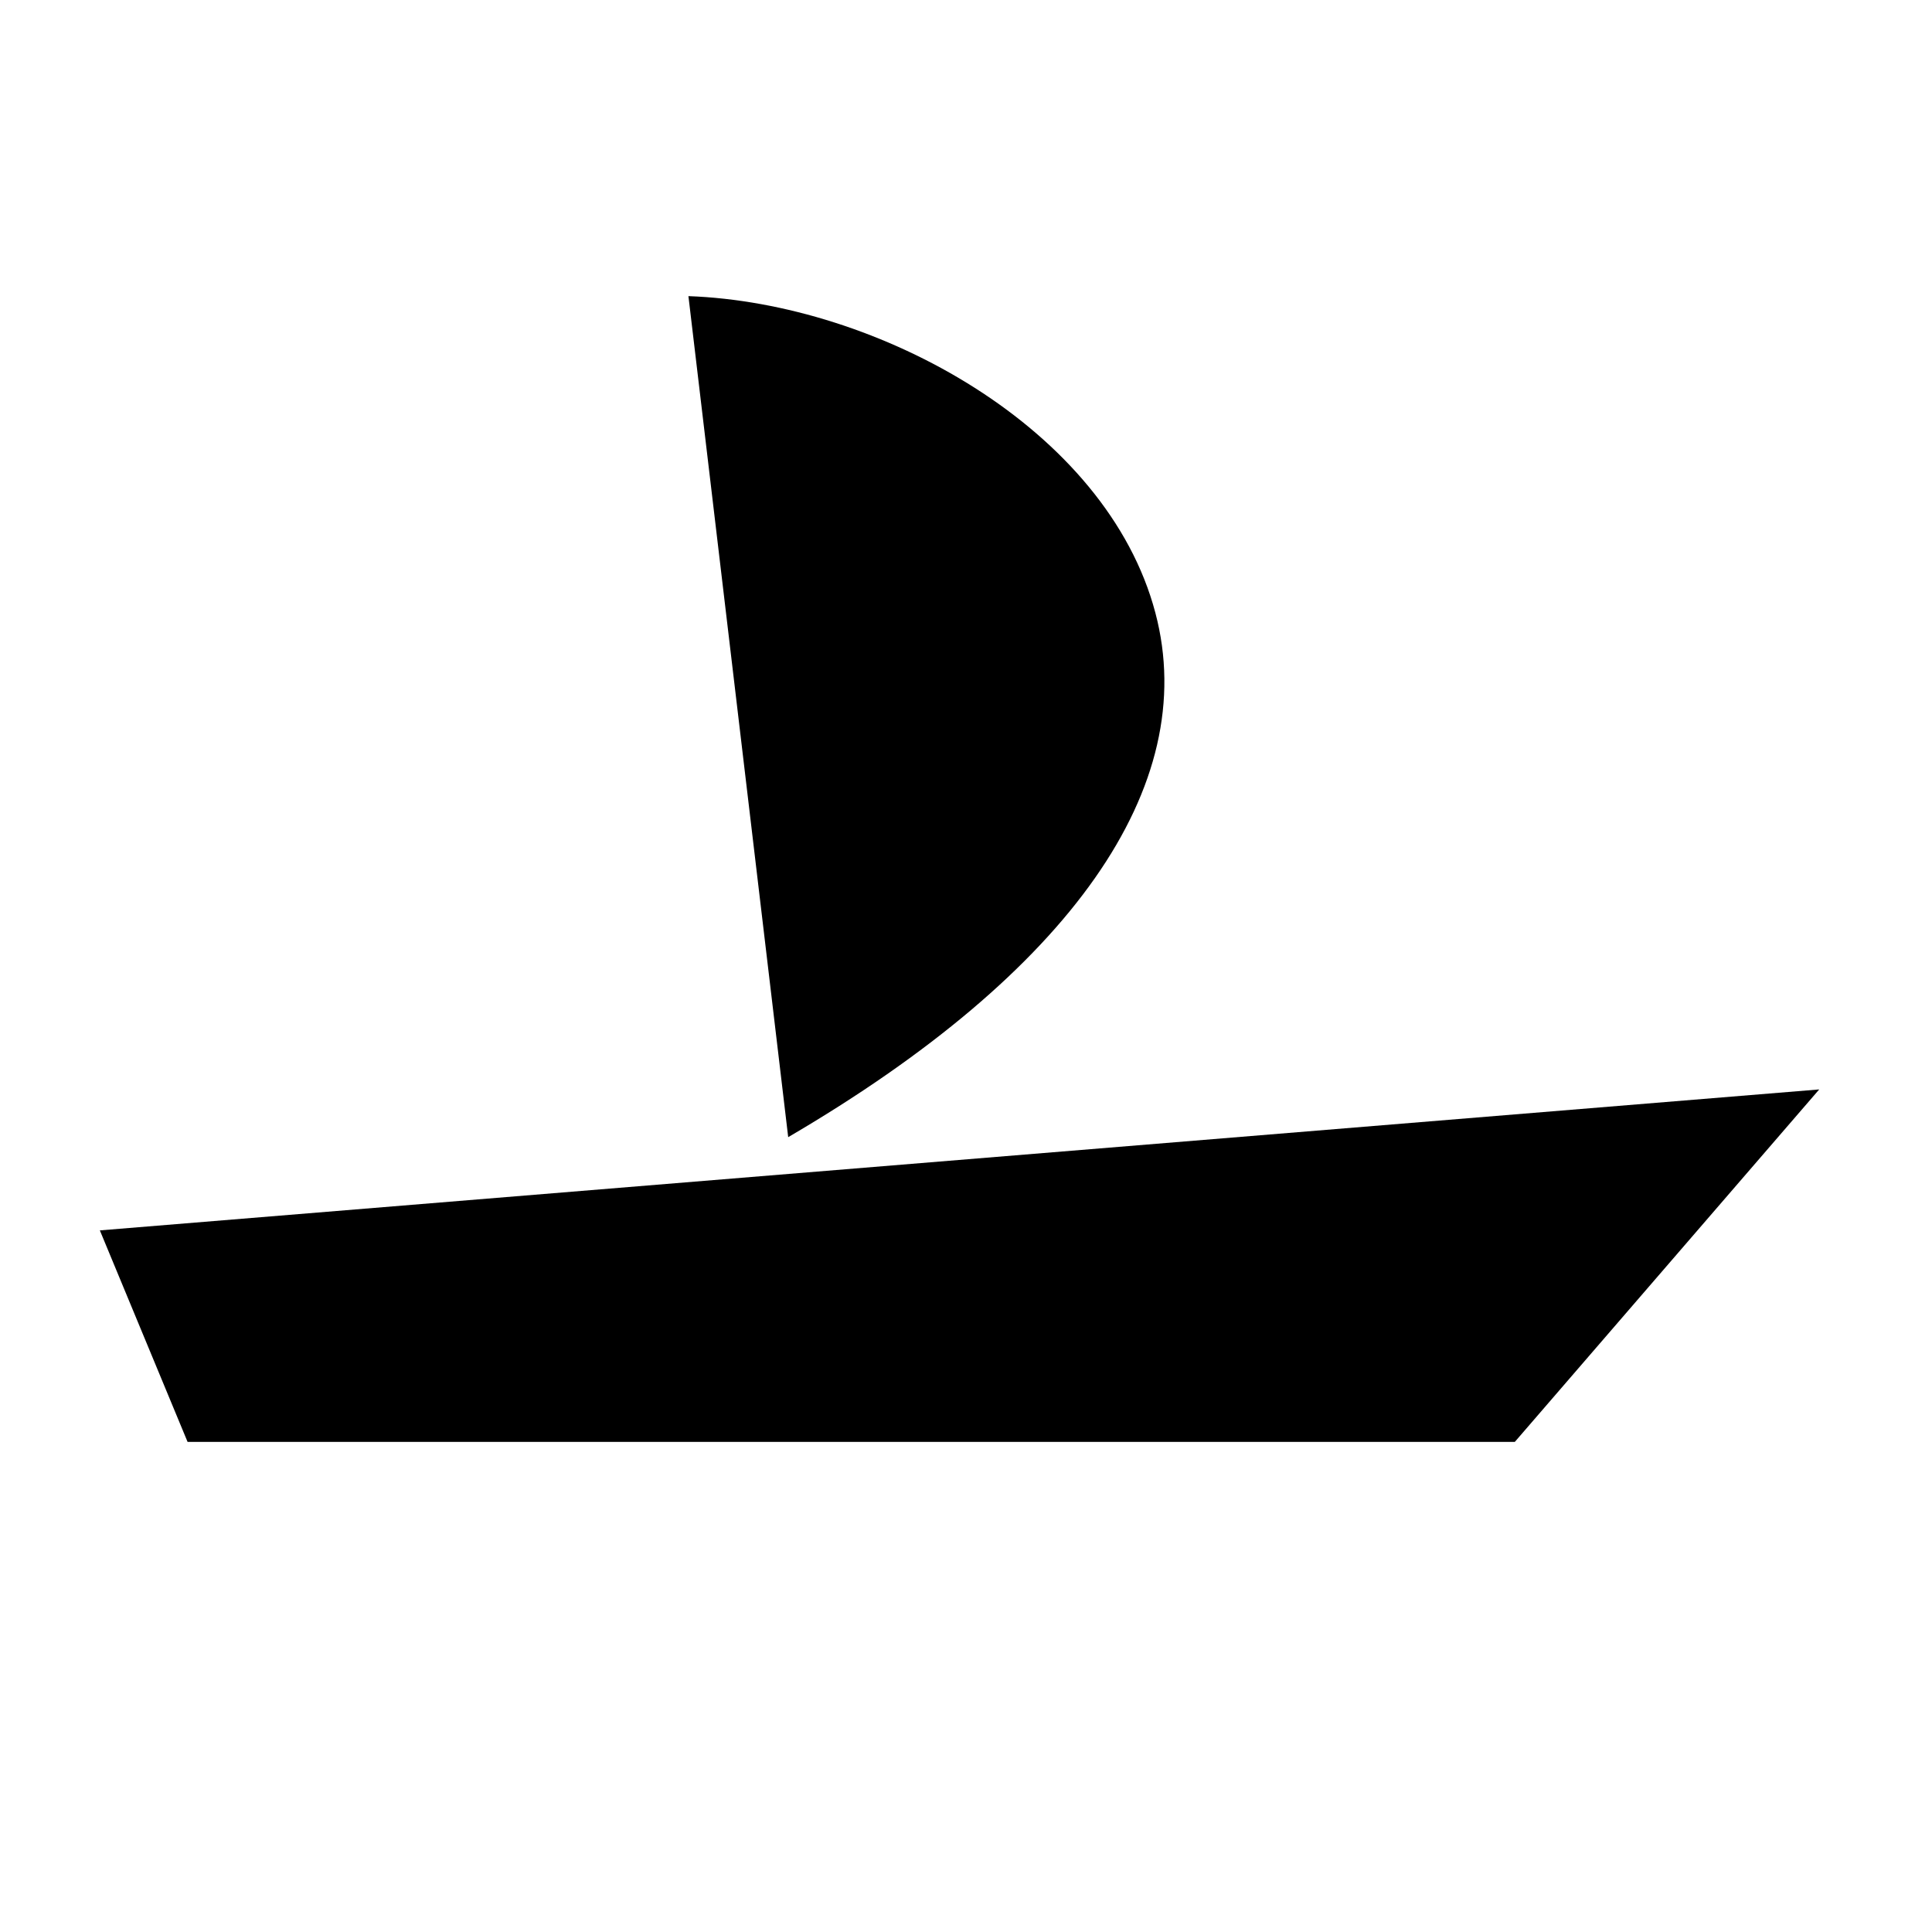 <?xml version="1.0" encoding="UTF-8"?>
<!-- Uploaded to: ICON Repo, www.iconrepo.com, Generator: ICON Repo Mixer Tools -->
<svg fill="#000000" width="800px" height="800px" version="1.1" viewBox="144 144 512 512" xmlns="http://www.w3.org/2000/svg">
 <g>
  <path d="m545.44 526.12 80.672-93.41-455.65 37.355 23.25 56.055z"/>
  <path d="m450.19 306.42c-12.91-48.875-73.434-82.141-123.75-83.941l26.441 222.88c74.855-43.781 109.46-92.977 97.312-138.93z"/>
 </g>
</svg>